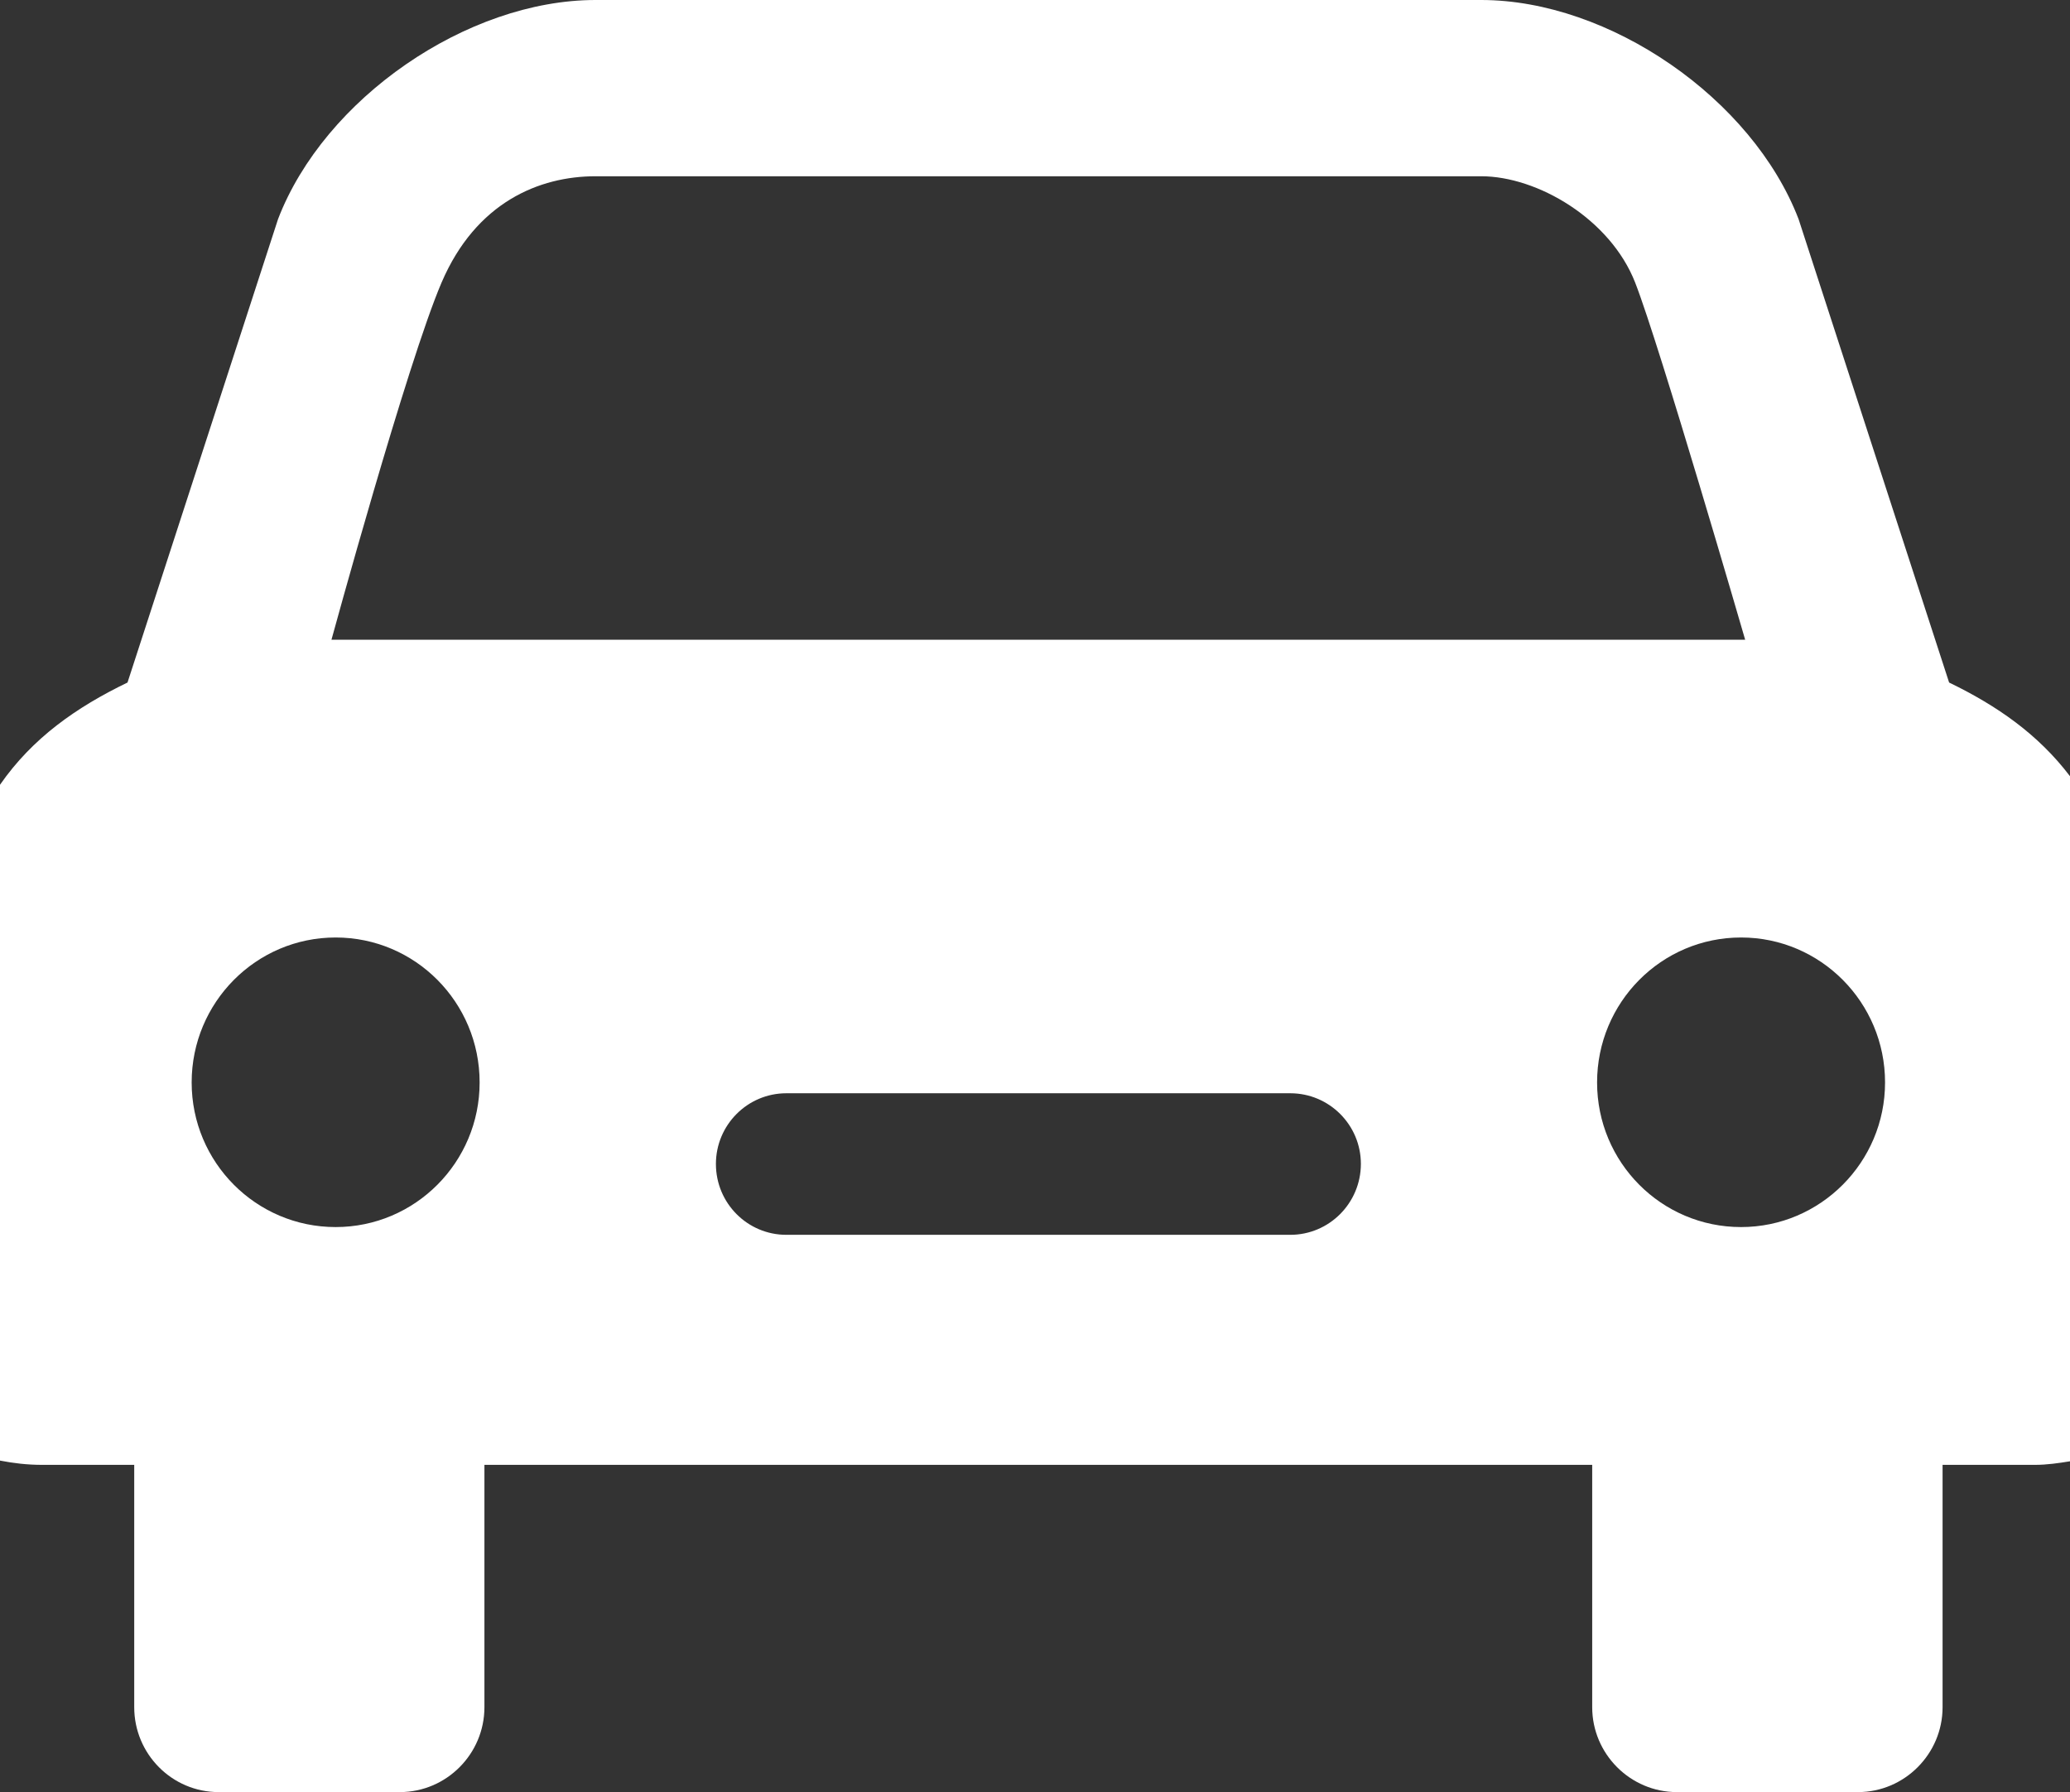 <?xml version="1.0" encoding="utf-8"?>
<!-- Generator: Adobe Illustrator 16.0.4, SVG Export Plug-In . SVG Version: 6.00 Build 0)  -->
<!DOCTYPE svg PUBLIC "-//W3C//DTD SVG 1.1//EN" "http://www.w3.org/Graphics/SVG/1.1/DTD/svg11.dtd">
<svg version="1.1" id="Ebene_1" xmlns="http://www.w3.org/2000/svg" xmlns:xlink="http://www.w3.org/1999/xlink" x="0px" y="0px"
	 width="23.75px" height="20.559px" viewBox="0 0 23.75 20.559" enable-background="new 0 0 23.75 20.559" xml:space="preserve">
<rect x="0" y="0" width="23.75" height="20.559" fill="#333333" stroke="none"/>
<g>
	<defs>
		<rect id="SVGID_1_" width="23.75" height="20.559"/>
	</defs>
	<clipPath id="SVGID_2_">
		<use xlink:href="#SVGID_1_"  overflow="visible"/>
	</clipPath>
	<g clip-path="url(#SVGID_2_)">
		<defs>
			<rect id="SVGID_3_" width="23.75" height="20.559"/>
		</defs>
		<clipPath id="SVGID_4_">
			<use xlink:href="#SVGID_3_"  overflow="visible"/>
		</clipPath>
		<g opacity="1" clip-path="url(#SVGID_4_)">
			<g>
				<defs>
					<rect id="SVGID_5_" width="23.75" height="20.559"/>
				</defs>
				<clipPath id="SVGID_6_">
					<use xlink:href="#SVGID_5_"  overflow="visible"/>
				</clipPath>
				<path clip-path="url(#SVGID_6_)" fill="#FFFFFF" d="M22.363,7.83l-1.727-5.316C20.105,1.131,18.466,0,16.994,0H6.833
					C5.359,0,3.72,1.131,3.19,2.514L1.463,7.83C0.875,8.114,0.372,8.467,0,9.003v7.753c0.153,0.03,0.314,0.049,0.482,0.049H1.54
					v2.78c0,0.537,0.434,0.974,0.968,0.974h2.08c0.533,0,0.97-0.437,0.97-0.974v-2.78h12.71v2.78c0,0.537,0.438,0.974,0.971,0.974
					h2.079c0.532,0,0.97-0.437,0.97-0.974v-2.78h1.058c0.142,0,0.273-0.02,0.404-0.041V8.905C23.386,8.425,22.913,8.096,22.363,7.83
					 M3.851,14.077c-0.913,0-1.652-0.743-1.652-1.659c0-0.918,0.739-1.663,1.652-1.663c0.913,0,1.652,0.744,1.652,1.663
					C5.503,13.333,4.764,14.077,3.851,14.077 M14.804,14.166H9.022c-0.445,0-0.808-0.362-0.808-0.813
					c0-0.448,0.363-0.811,0.808-0.811h5.782c0.446,0,0.81,0.362,0.81,0.811C15.613,13.803,15.25,14.166,14.804,14.166 M3.803,7.339
					c0,0,0.868-3.175,1.263-4.097c0.395-0.923,1.123-1.22,1.767-1.22h10.161c0.644,0,1.481,0.489,1.767,1.22
					c0.284,0.728,1.262,4.097,1.262,4.097H3.803z M19.976,14.077c-0.914,0-1.652-0.743-1.652-1.659c0-0.918,0.738-1.663,1.652-1.663
					c0.911,0,1.652,0.744,1.652,1.663C21.628,13.333,20.887,14.077,19.976,14.077"/>
			</g>
		</g>
	</g>
</g>
</svg>

